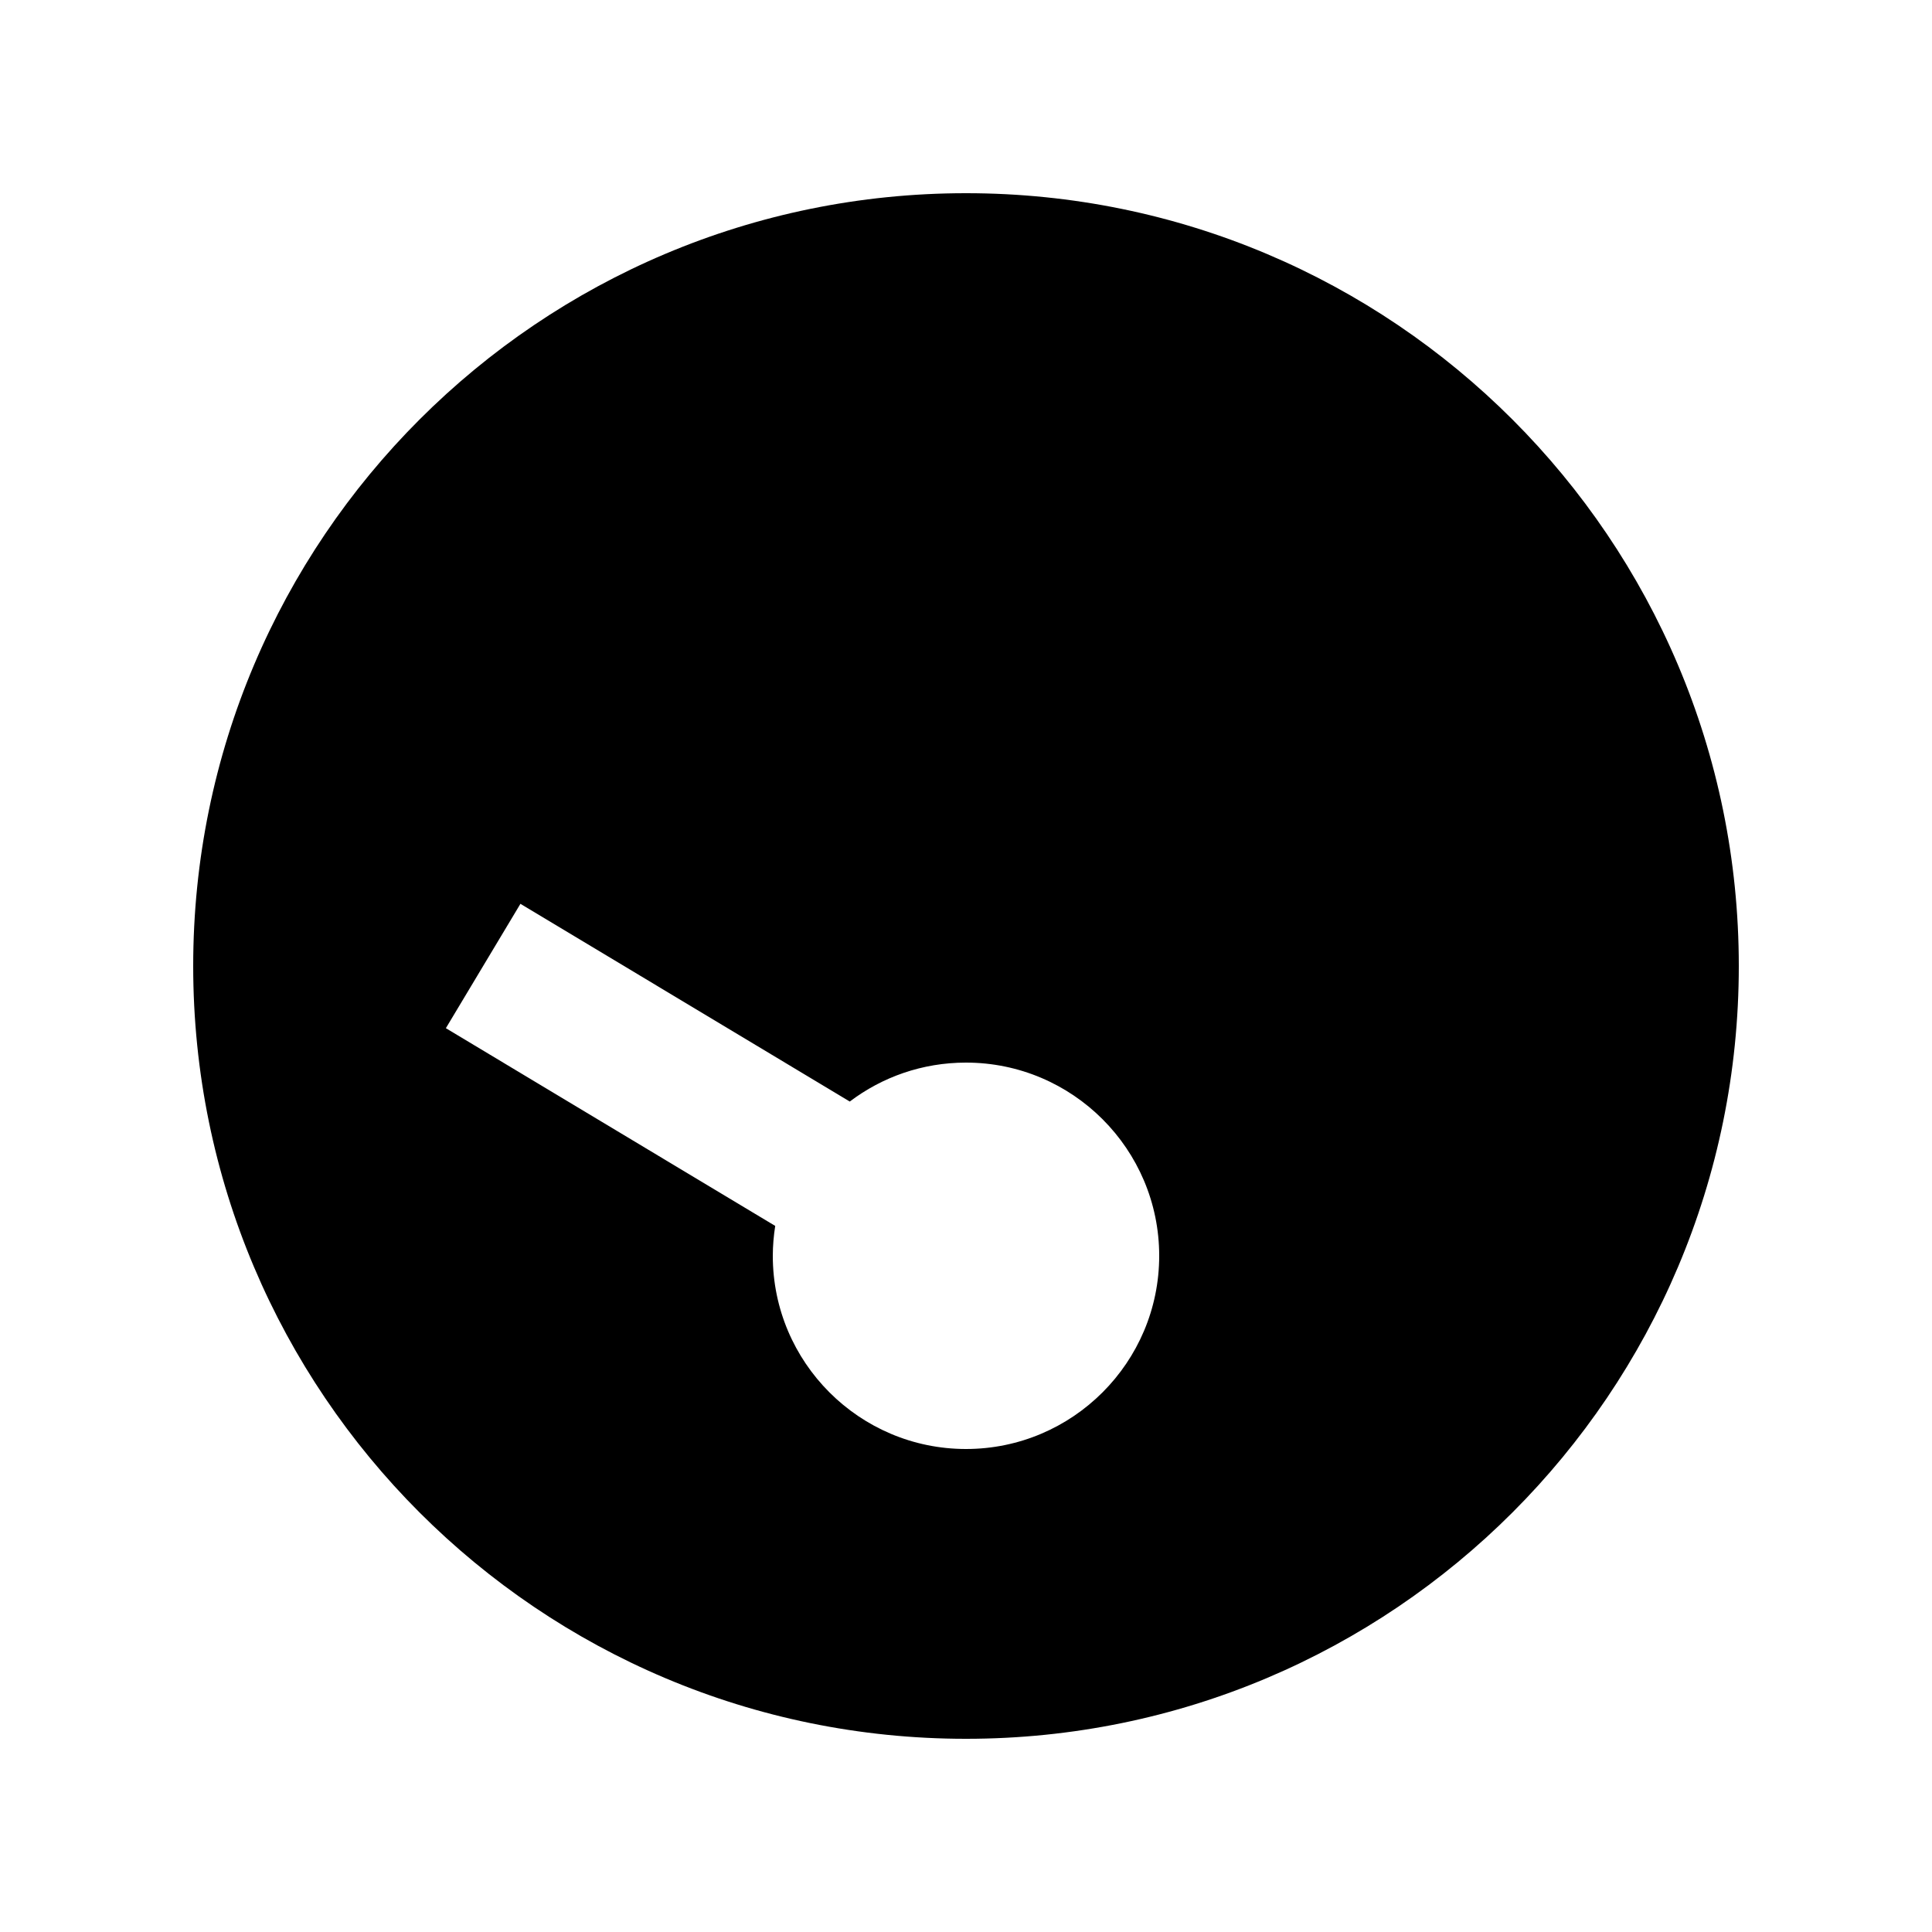 <svg xmlns="http://www.w3.org/2000/svg" viewBox="0 0 640 640"><!--! Font Awesome Pro 7.1.0 by @fontawesome - https://fontawesome.com License - https://fontawesome.com/license (Commercial License) Copyright 2025 Fonticons, Inc. --><path fill="currentColor" d="M64 320C64 178.6 178.6 64 320 64C461.4 64 576 178.6 576 320C576 461.4 461.4 576 320 576C178.6 576 64 461.4 64 320zM384 416C384 380.7 355.3 352 320 352C305.5 352 292.2 356.8 281.5 364.9L172.4 299.4L147.7 340.6L256.8 406.1C256.3 409.3 256 412.7 256 416C256 451.3 284.7 480 320 480C355.3 480 384 451.3 384 416z"/></svg>